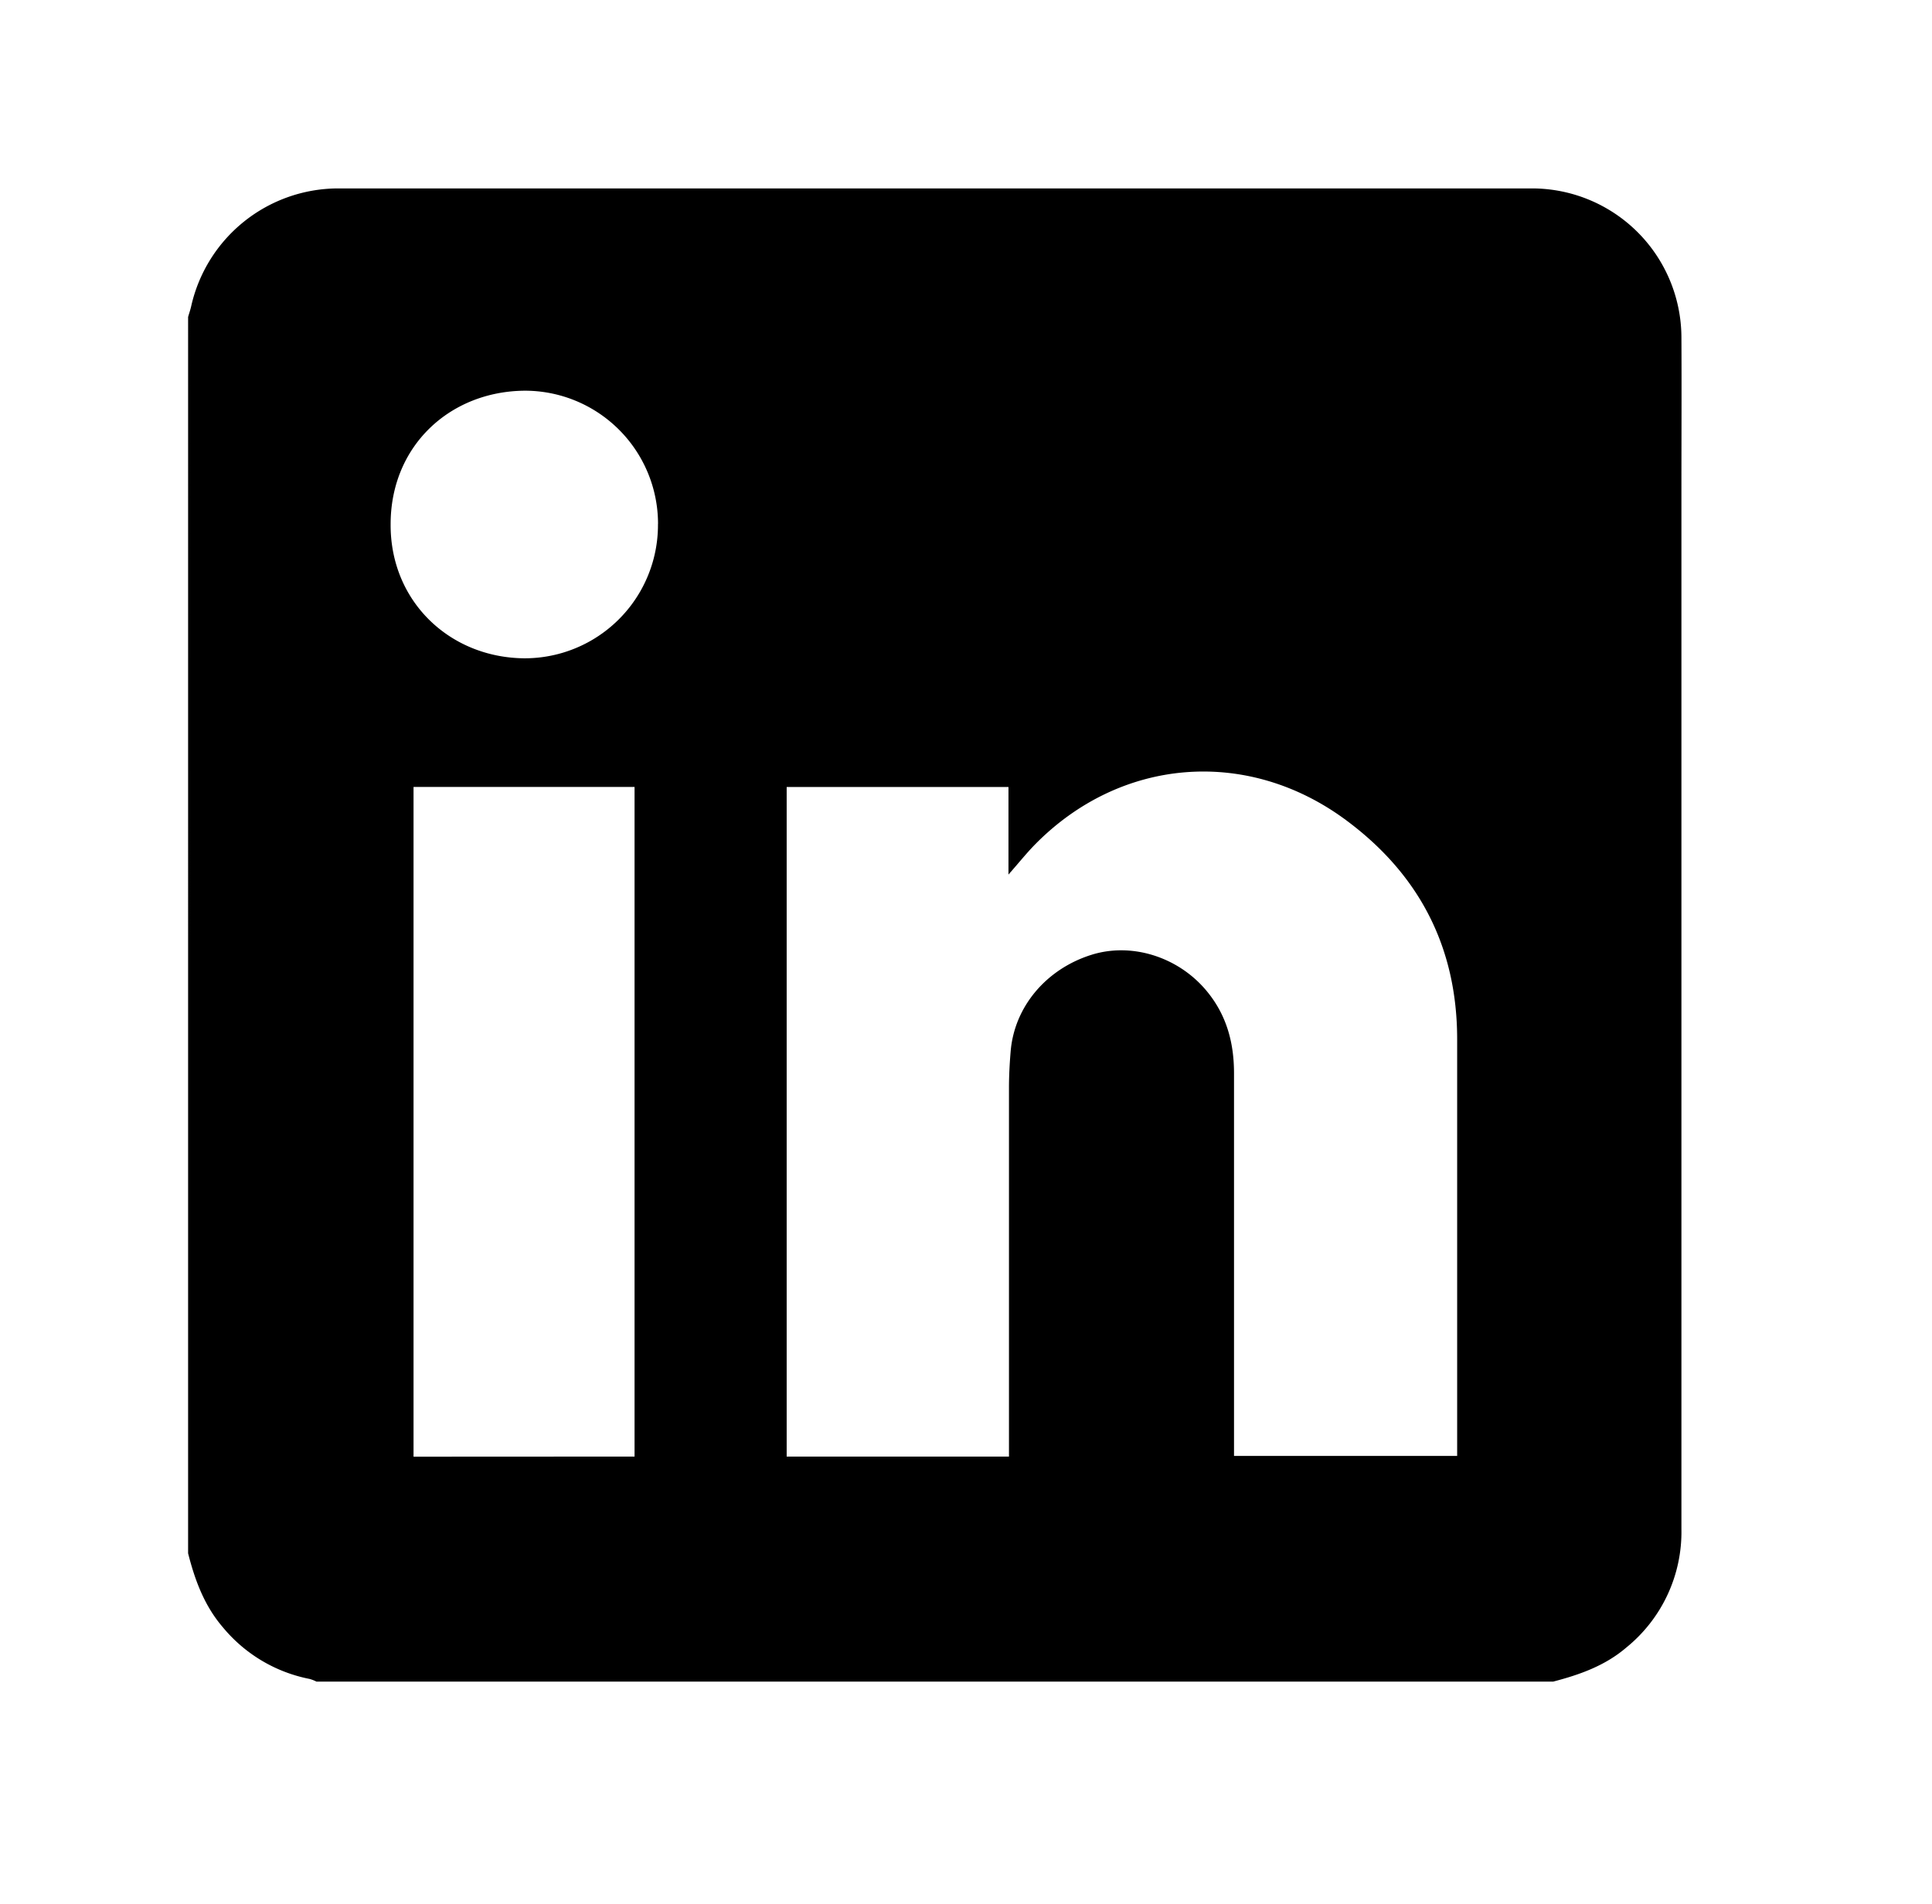 <svg xmlns="http://www.w3.org/2000/svg" viewBox="0 0 345.72 340.77"><g id="Layer_1" data-name="Layer 1"><path d="M277.94,300.94H56.63a7.1,7.1,0,0,0-1.2-.47,26.82,26.82,0,0,1-15.55-9.25c-3.31-3.85-5-8.43-6.22-13.24V56.72c.19-.66.42-1.31.57-2a27,27,0,0,1,26.16-21q107,0,213.93,0a26.75,26.75,0,0,1,26.56,26.55c.05,9.21,0,18.43,0,27.64q0,92.86,0,185.71A26.63,26.63,0,0,1,291,294.86C287.2,298.11,282.66,299.71,277.94,300.94Zm-97.39-40.27V257q0-31.17,0-62.34c0-2.17.12-4.34.3-6.5.66-8,6.37-14.75,14.47-17.29,7.18-2.25,15.41.36,20.44,6.28,3.69,4.34,5.06,9.37,5.06,14.93q0,32.73,0,65.47v3h39.93v-2.82q0-35.87,0-71.73c0-16.47-6.77-29.54-19.94-39.27-17.67-13.05-40.37-11.18-55.69,4.49-1.46,1.5-2.77,3.14-4.66,5.29V140.84H140.77V260.67Zm-67,0V140.83H74V260.69Zm4.2-166.9A23.83,23.83,0,0,0,93.9,69.92c-13.42.1-24,9.9-24,23.89-.08,13.82,10.59,23.89,23.92,24A23.86,23.86,0,0,0,117.74,93.79Z"/></g></svg>